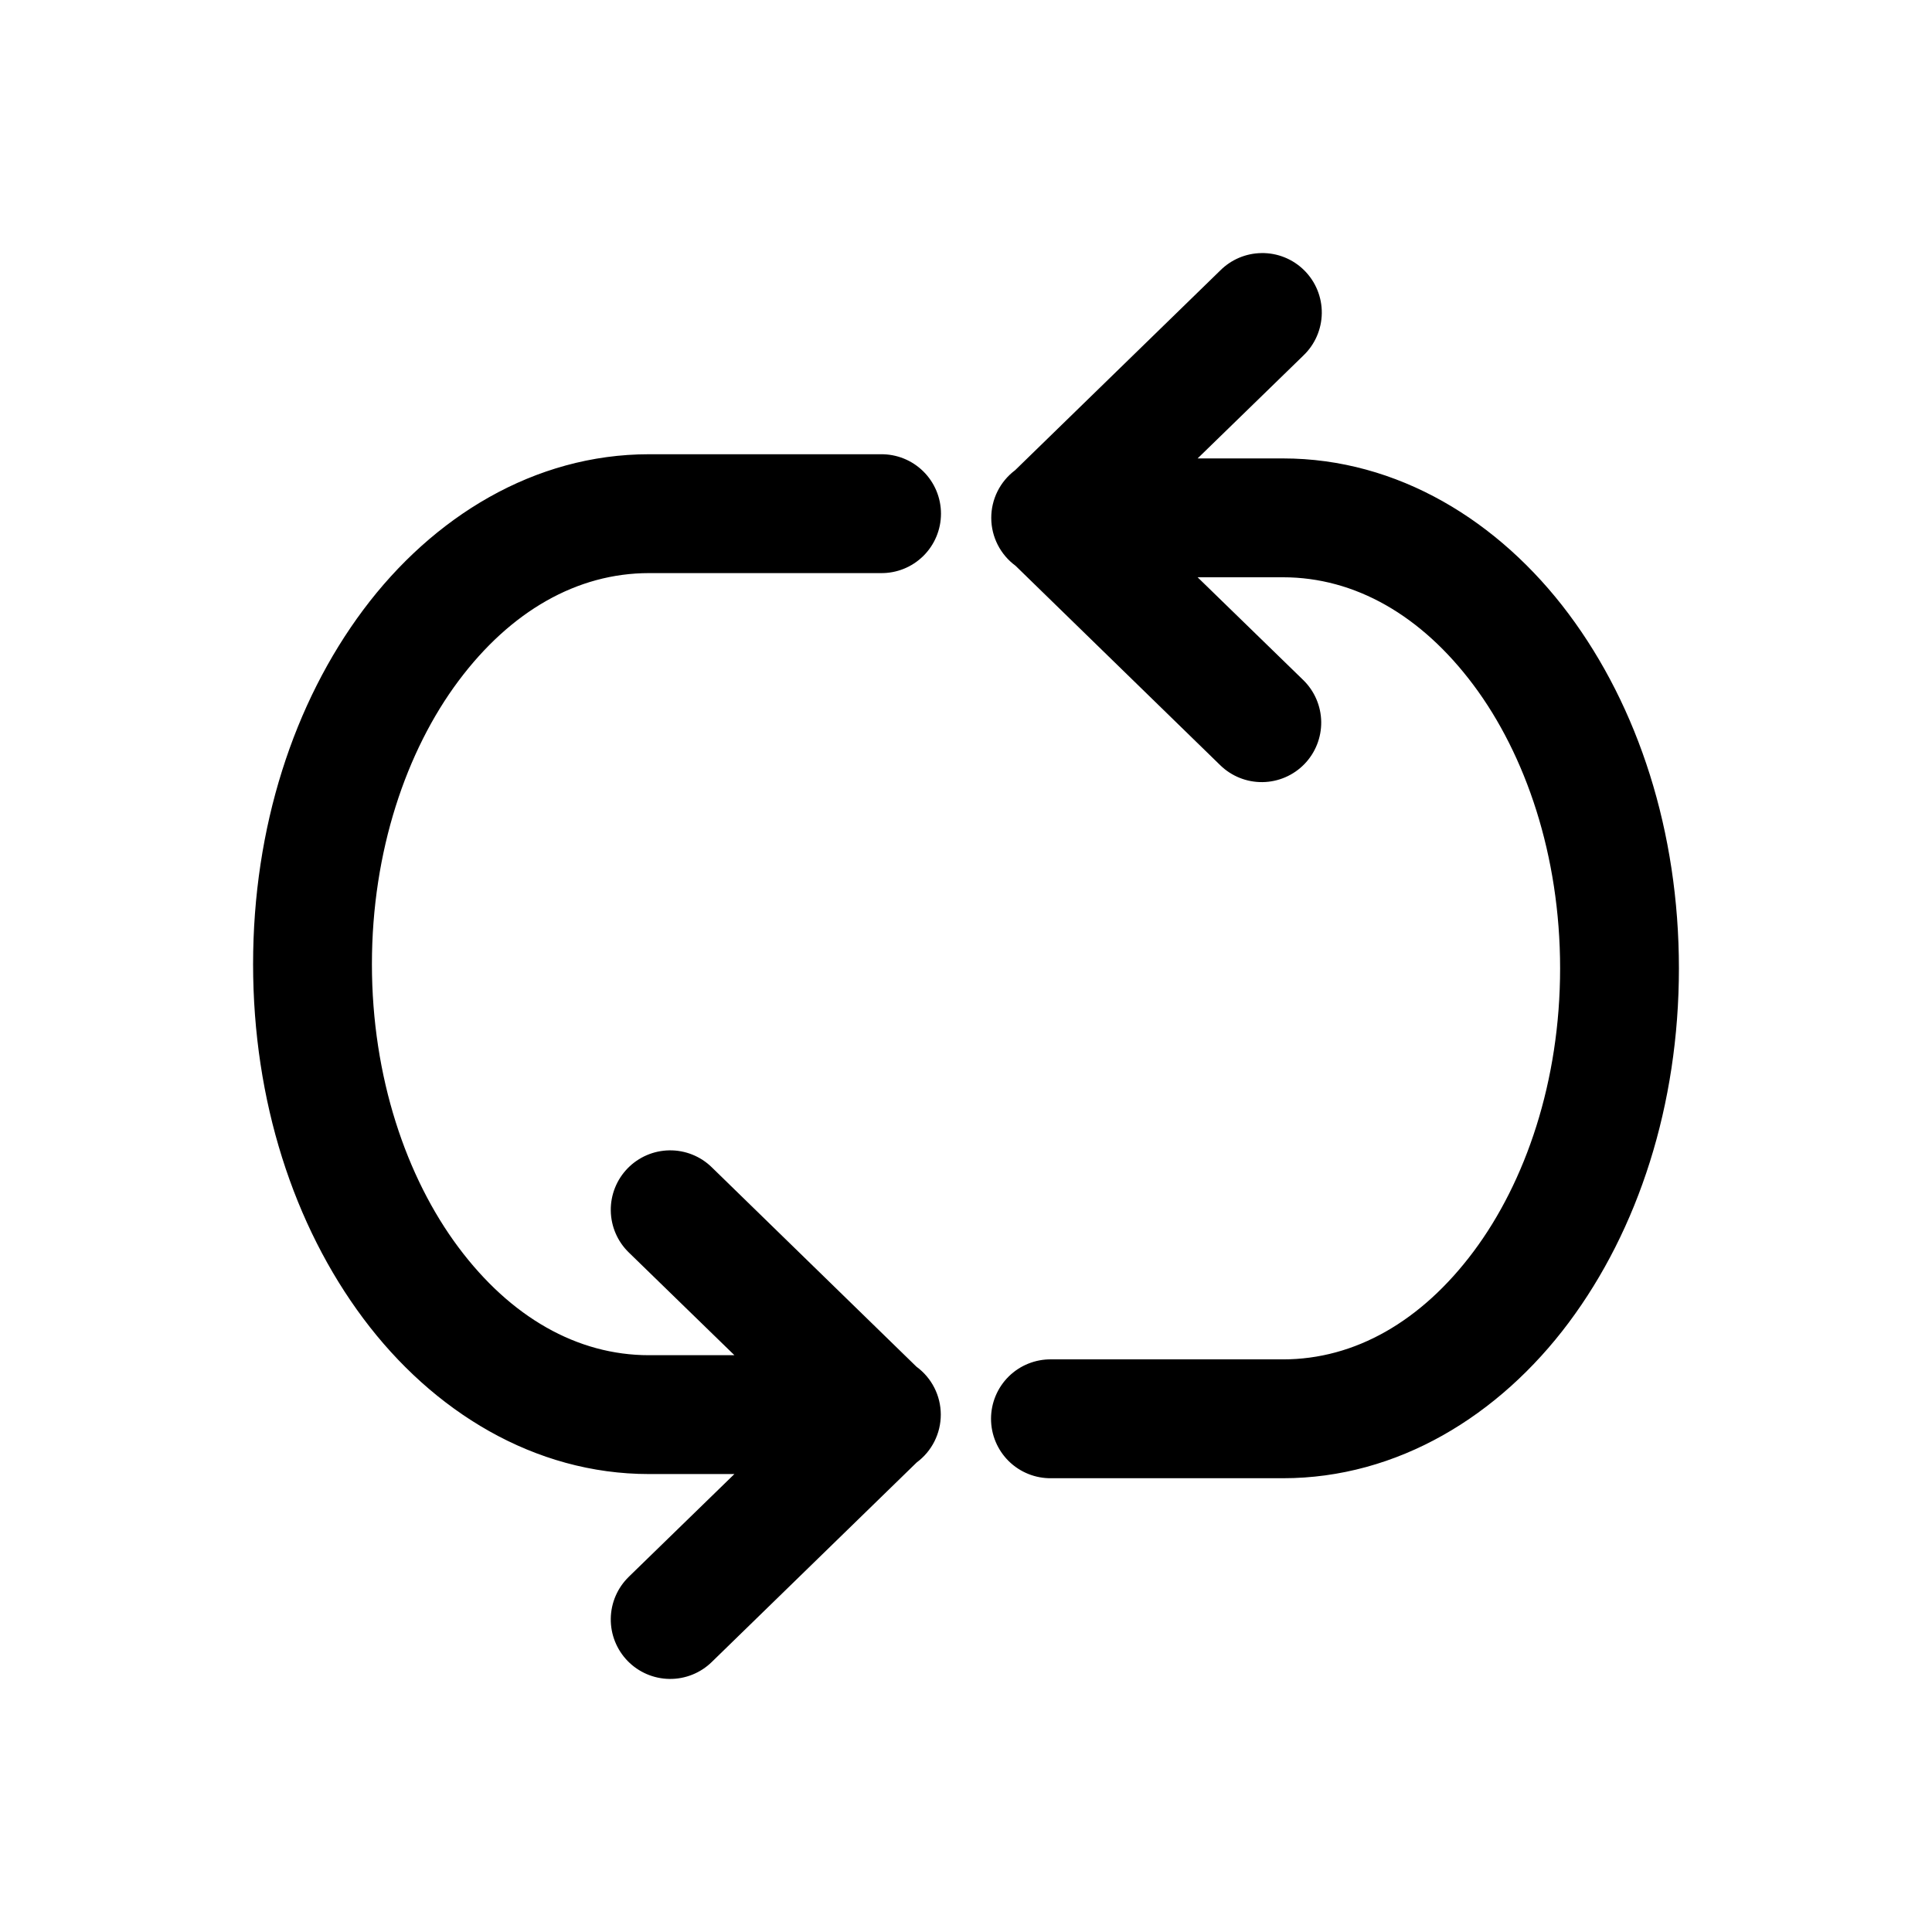 <?xml version="1.0" encoding="UTF-8"?>
<!-- Uploaded to: ICON Repo, www.iconrepo.com, Generator: ICON Repo Mixer Tools -->
<svg fill="#000000" width="800px" height="800px" version="1.1" viewBox="144 144 512 512" xmlns="http://www.w3.org/2000/svg">
 <path d="m478.26 211.07c-4.09 0.062-7.996 1.719-10.887 4.613l-54.367 52.938c-3.992 2.992-6.336 7.699-6.312 12.688 0.023 4.992 2.414 9.676 6.438 12.629l54.242 52.848c2.992 2.922 7.023 4.535 11.203 4.481 4.184-0.051 8.172-1.766 11.09-4.762 2.918-2.996 4.523-7.031 4.469-11.211-0.059-4.184-1.777-8.172-4.773-11.086l-27.984-27.223h22.633c19.051 0 36.68 10.09 50.492 28.578s22.941 45.148 22.941 75.055c0 29.91-9.129 56.57-22.941 75.055-13.812 18.488-31.441 28.578-50.492 28.578h-61.406v-0.004c-4.215-0.059-8.277 1.574-11.281 4.531-3 2.961-4.691 7.004-4.691 11.219s1.691 8.258 4.691 11.219c3.004 2.957 7.066 4.59 11.281 4.531h61.406c30.359 0 57.277-16.551 75.707-41.219 18.43-24.668 29.211-57.684 29.211-93.91 0-36.227-10.781-69.246-29.211-93.91-18.43-24.668-45.348-41.219-75.707-41.219h-22.633l27.984-27.223v-0.004c3.094-2.926 4.871-6.984 4.926-11.246 0.051-4.258-1.621-8.359-4.641-11.363-3.019-3.008-7.129-4.66-11.387-4.582zm-162.27 53.309c-30.359 0-57.277 16.551-75.707 41.219-18.43 24.668-29.211 57.684-29.211 93.91 0 36.227 10.781 69.242 29.211 93.91s45.348 41.219 75.707 41.219h22.633l-27.984 27.223 0.004 0.004c-3.004 2.914-4.723 6.902-4.781 11.086-0.059 4.184 1.551 8.219 4.469 11.219 2.918 2.996 6.91 4.711 11.09 4.762 4.184 0.051 8.215-1.566 11.207-4.488l54.305-52.879c4.027-2.977 6.398-7.695 6.387-12.703-0.012-5.012-2.406-9.715-6.449-12.672l-54.242-52.848c-2.992-2.926-7.023-4.539-11.207-4.488-4.18 0.051-8.172 1.766-11.09 4.762-2.918 2.996-4.527 7.031-4.469 11.215 0.059 4.188 1.777 8.176 4.781 11.09l27.984 27.223h-22.633c-19.051 0-36.68-10.09-50.492-28.578-13.812-18.484-22.941-45.145-22.941-75.055 0-29.91 9.129-56.57 22.941-75.055 13.812-18.488 31.438-28.578 50.492-28.578h61.406c4.215 0.062 8.277-1.57 11.277-4.531 3.004-2.961 4.691-7 4.691-11.215 0-4.219-1.688-8.258-4.691-11.219-3-2.961-7.062-4.594-11.277-4.531z"/>
</svg>